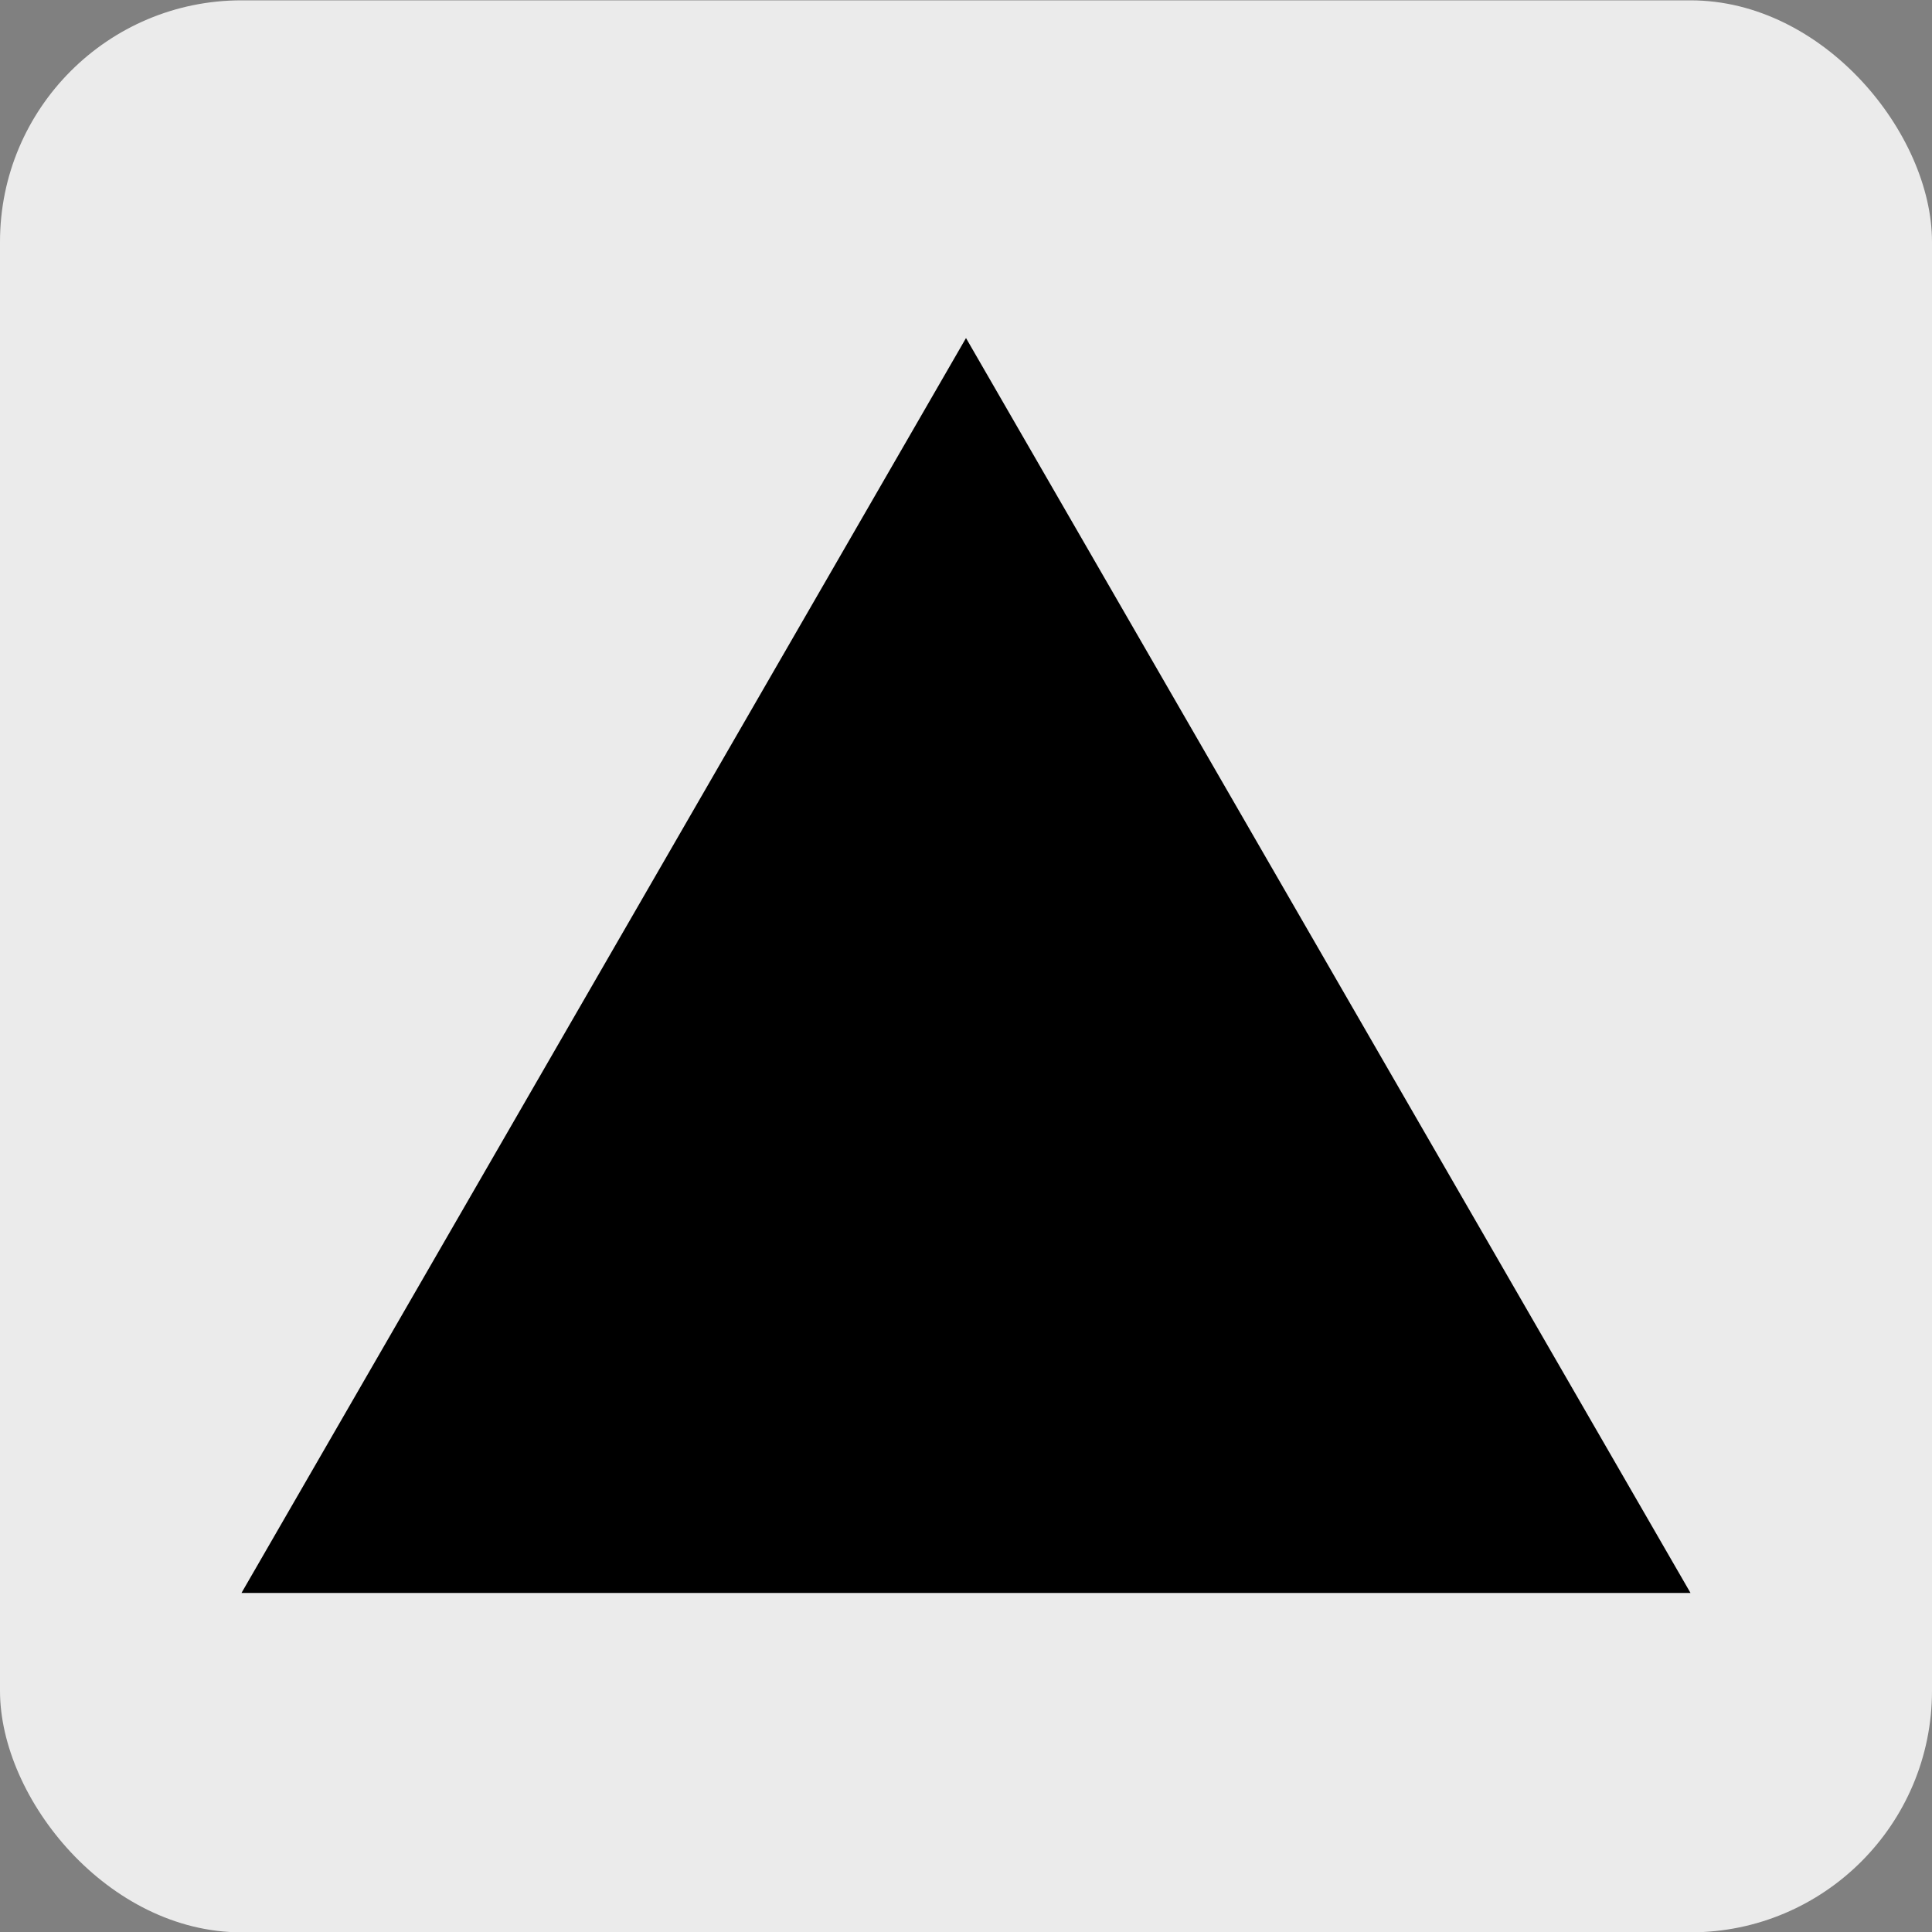 <svg width="40" height="40" viewBox="0 0 40 40" fill="none" xmlns="http://www.w3.org/2000/svg">
<rect x="0" y="0" width="40" height="40" fill="#808080" stroke="none"/>
<rect y="0.007" width="40" height="40" rx="5" fill="#EBEBEB"/>
<path d="M20 6.999L35 32.98H5L20 6.999Z" fill="black"/>
</svg>
